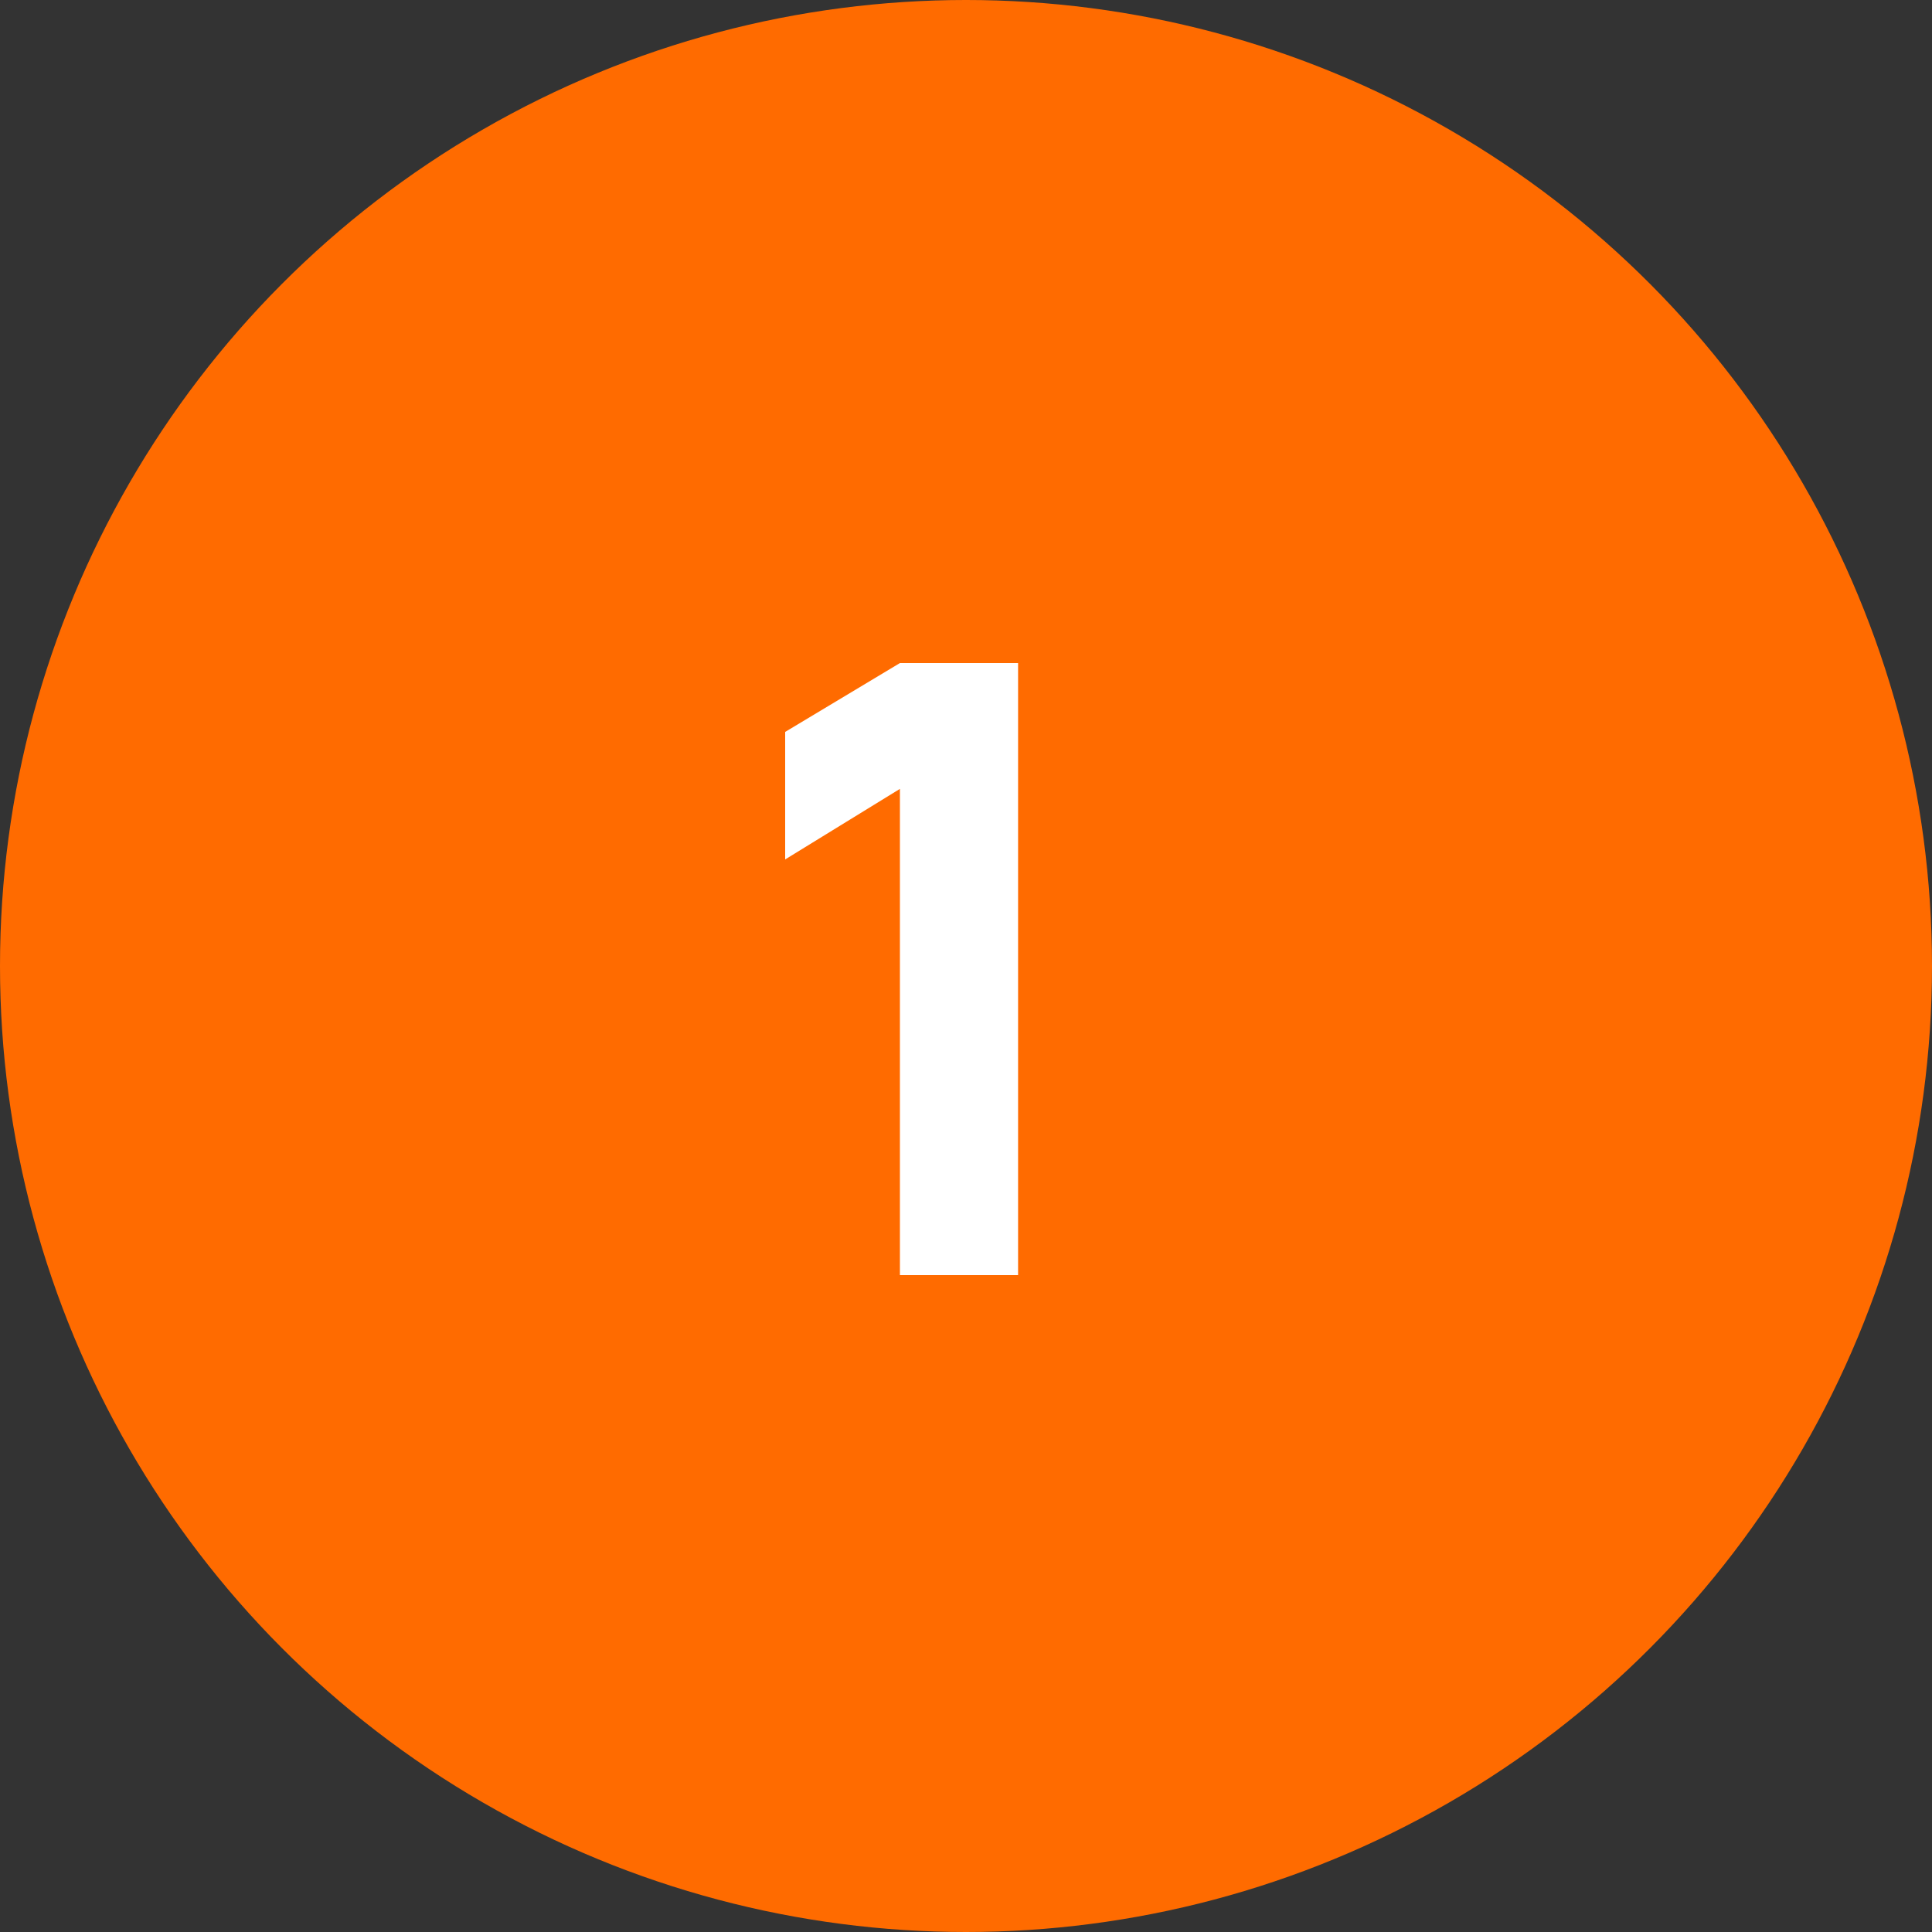 <?xml version="1.0" encoding="UTF-8"?> <svg xmlns="http://www.w3.org/2000/svg" width="200" height="200" viewBox="0 0 200 200" fill="none"><rect x="0" y="0" width="200" height="200" fill="#333333" stroke="none"/> <circle cx="100" cy="100" r="100" fill="#FF6B00"></circle> <path d="M93.16 132H105.392V68.64H93.16L81.28 75.768V88.968L93.16 81.664V132Z" fill="white"></path> </svg> 